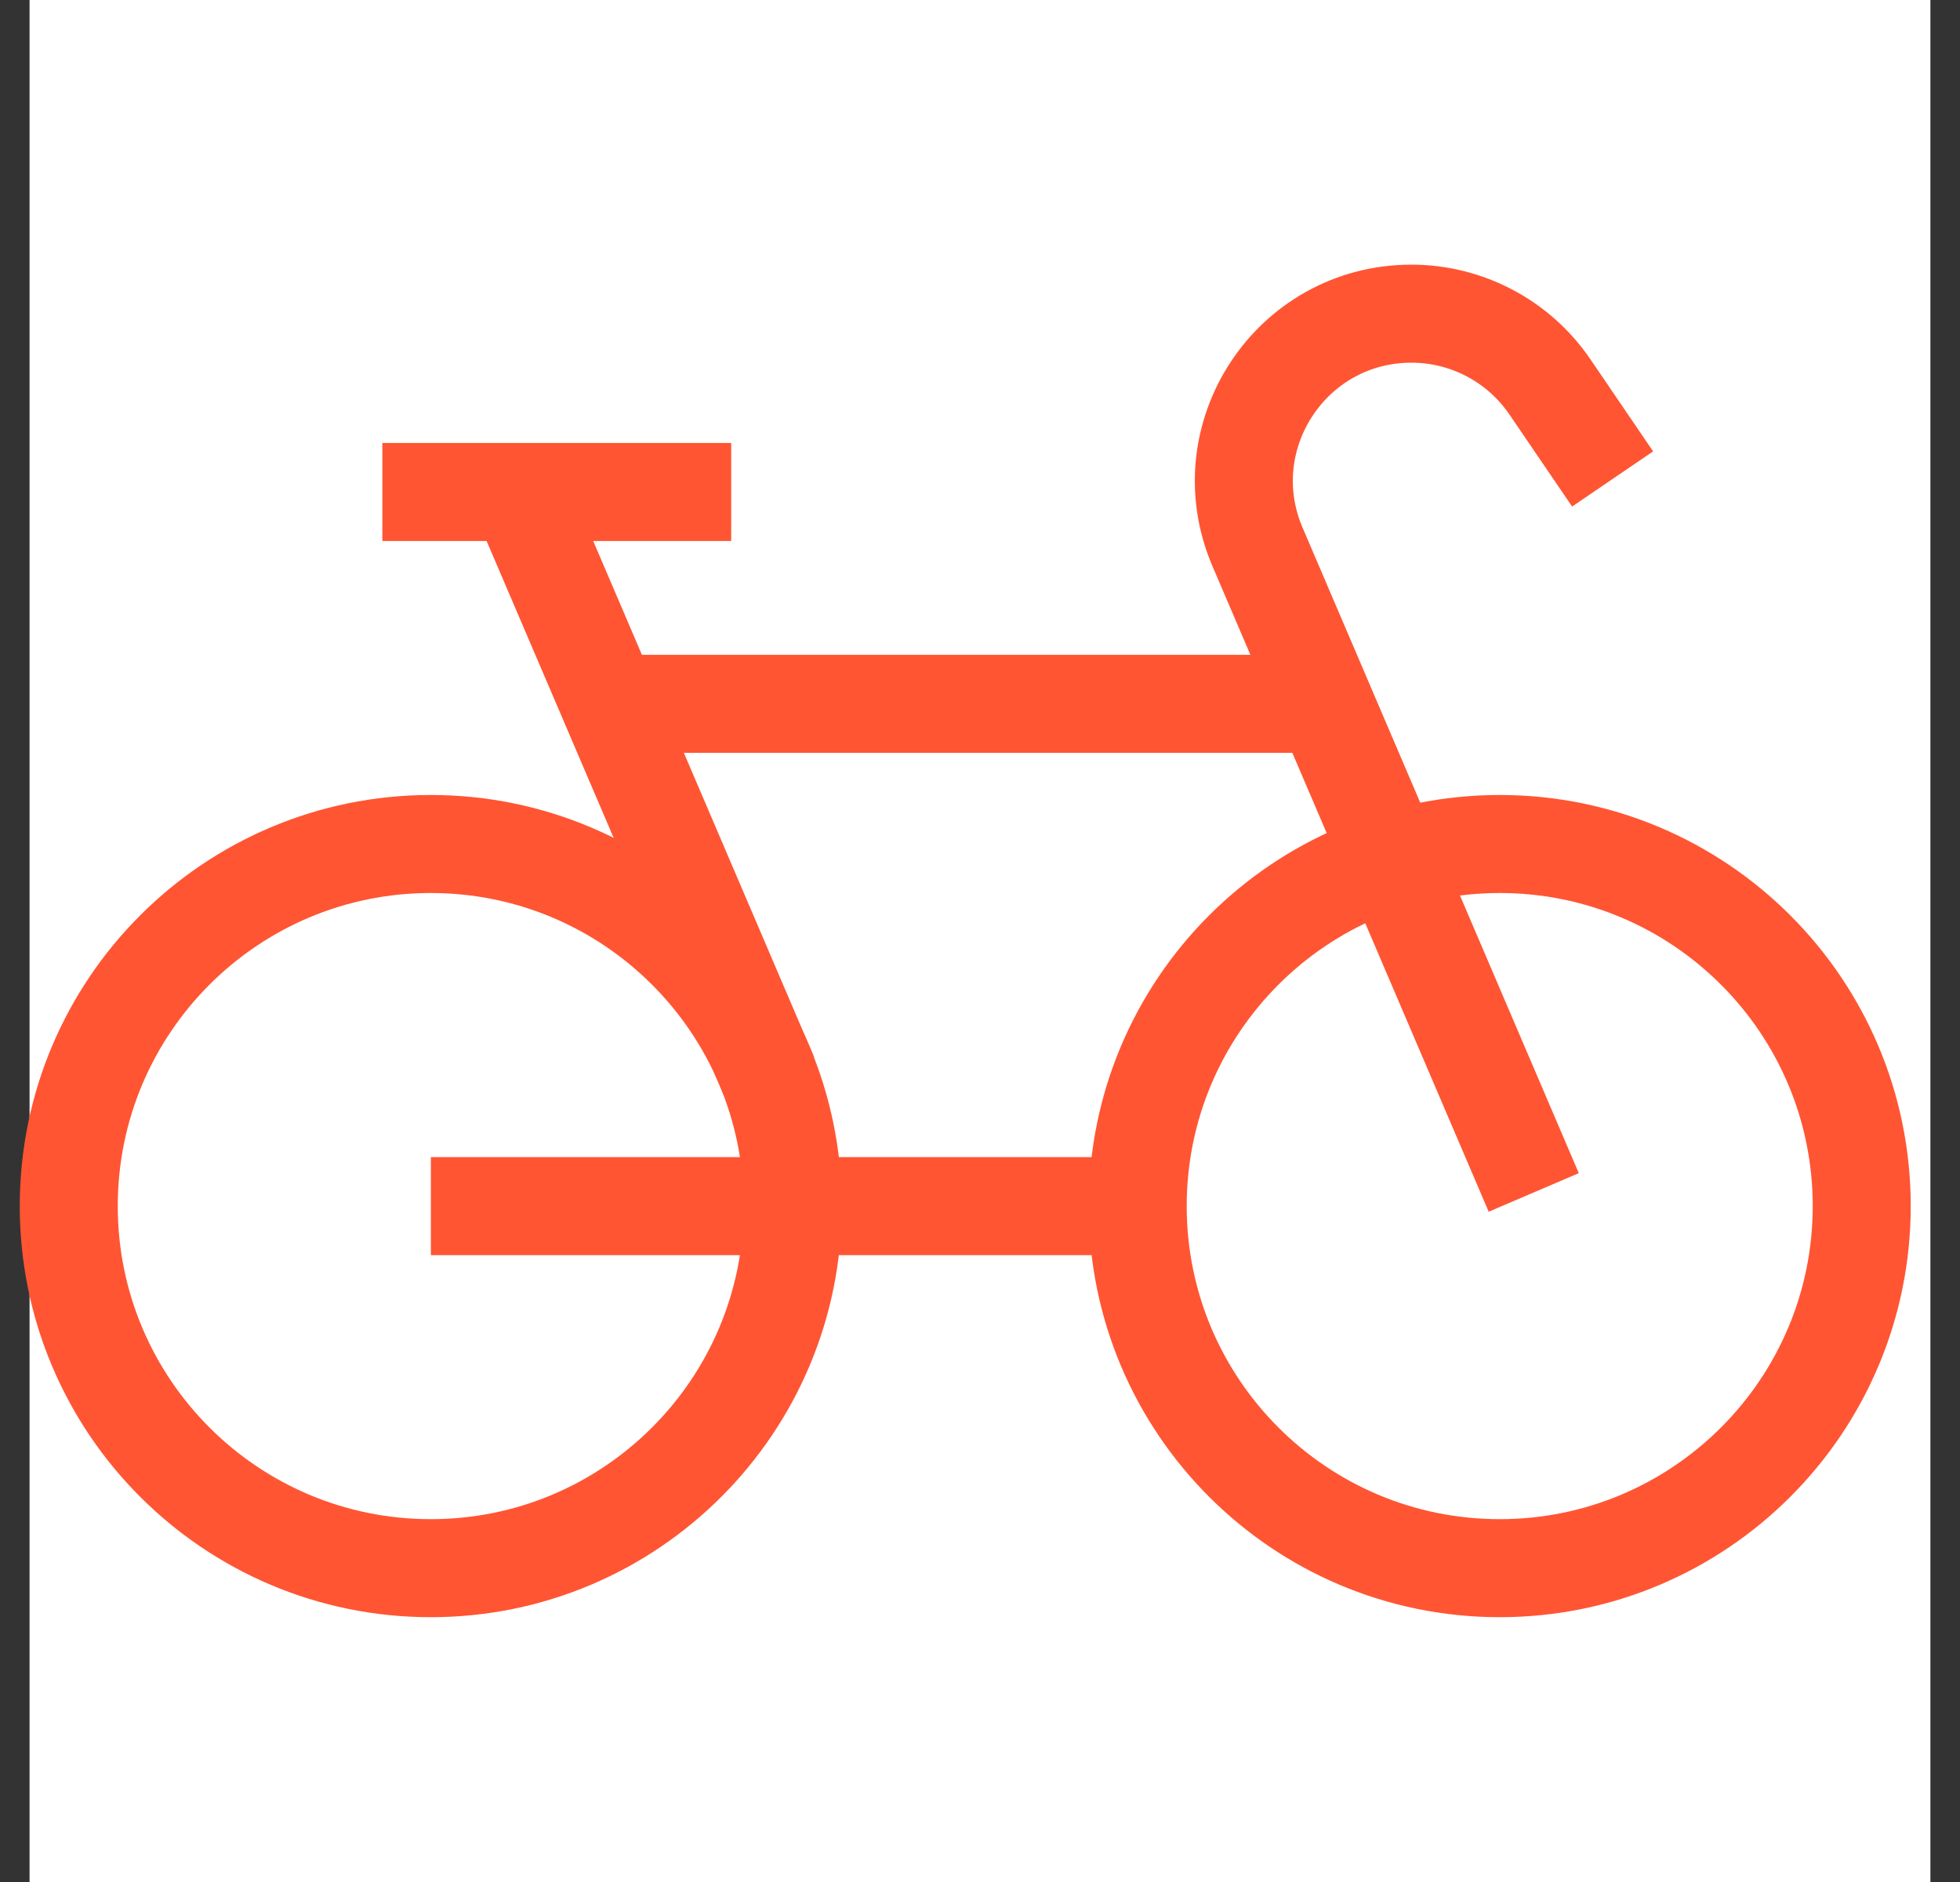 <svg width="50" height="48" viewBox="0 0 50 48" fill="none" xmlns="http://www.w3.org/2000/svg">
<rect x="0" y="0" width="50" height="48" fill="#333333" stroke="none"/>
<rect width="48.491" height="48" transform="translate(0.754)" fill="white"/>
<path d="M38.258 39.996C43.358 39.996 47.493 35.861 47.493 30.761C47.493 25.661 43.358 21.526 38.258 21.526C33.158 21.526 29.023 25.661 29.023 30.761C29.023 35.861 33.158 39.996 38.258 39.996Z" stroke="#FF5533" stroke-width="2.5" stroke-miterlimit="10"/>
<path d="M10.989 39.996C16.089 39.996 20.223 35.861 20.223 30.761C20.223 25.661 16.089 21.526 10.989 21.526C5.888 21.526 1.754 25.661 1.754 30.761C1.754 35.861 5.888 39.996 10.989 39.996Z" stroke="#FF5533" stroke-width="2.5" stroke-miterlimit="10"/>
<path d="M19.618 27.452L13.238 12.548" stroke="#FF5533" stroke-width="2.5" stroke-miterlimit="10"/>
<path d="M39.126 30.413L32.079 13.948C30.874 11.13 32.939 8 36.006 8C37.417 8 38.738 8.697 39.535 9.862L41.138 12.216" stroke="#FF5533" stroke-width="2.5" stroke-miterlimit="10"/>
<path d="M33.794 17.951H15.547" stroke="#FF5533" stroke-width="2.5" stroke-miterlimit="10"/>
<path d="M18.653 12.548H9.754" stroke="#FF5533" stroke-width="2.5" stroke-miterlimit="10"/>
<path d="M29.03 30.762H10.992" stroke="#FF5533" stroke-width="2.5" stroke-miterlimit="10"/>
</svg>
